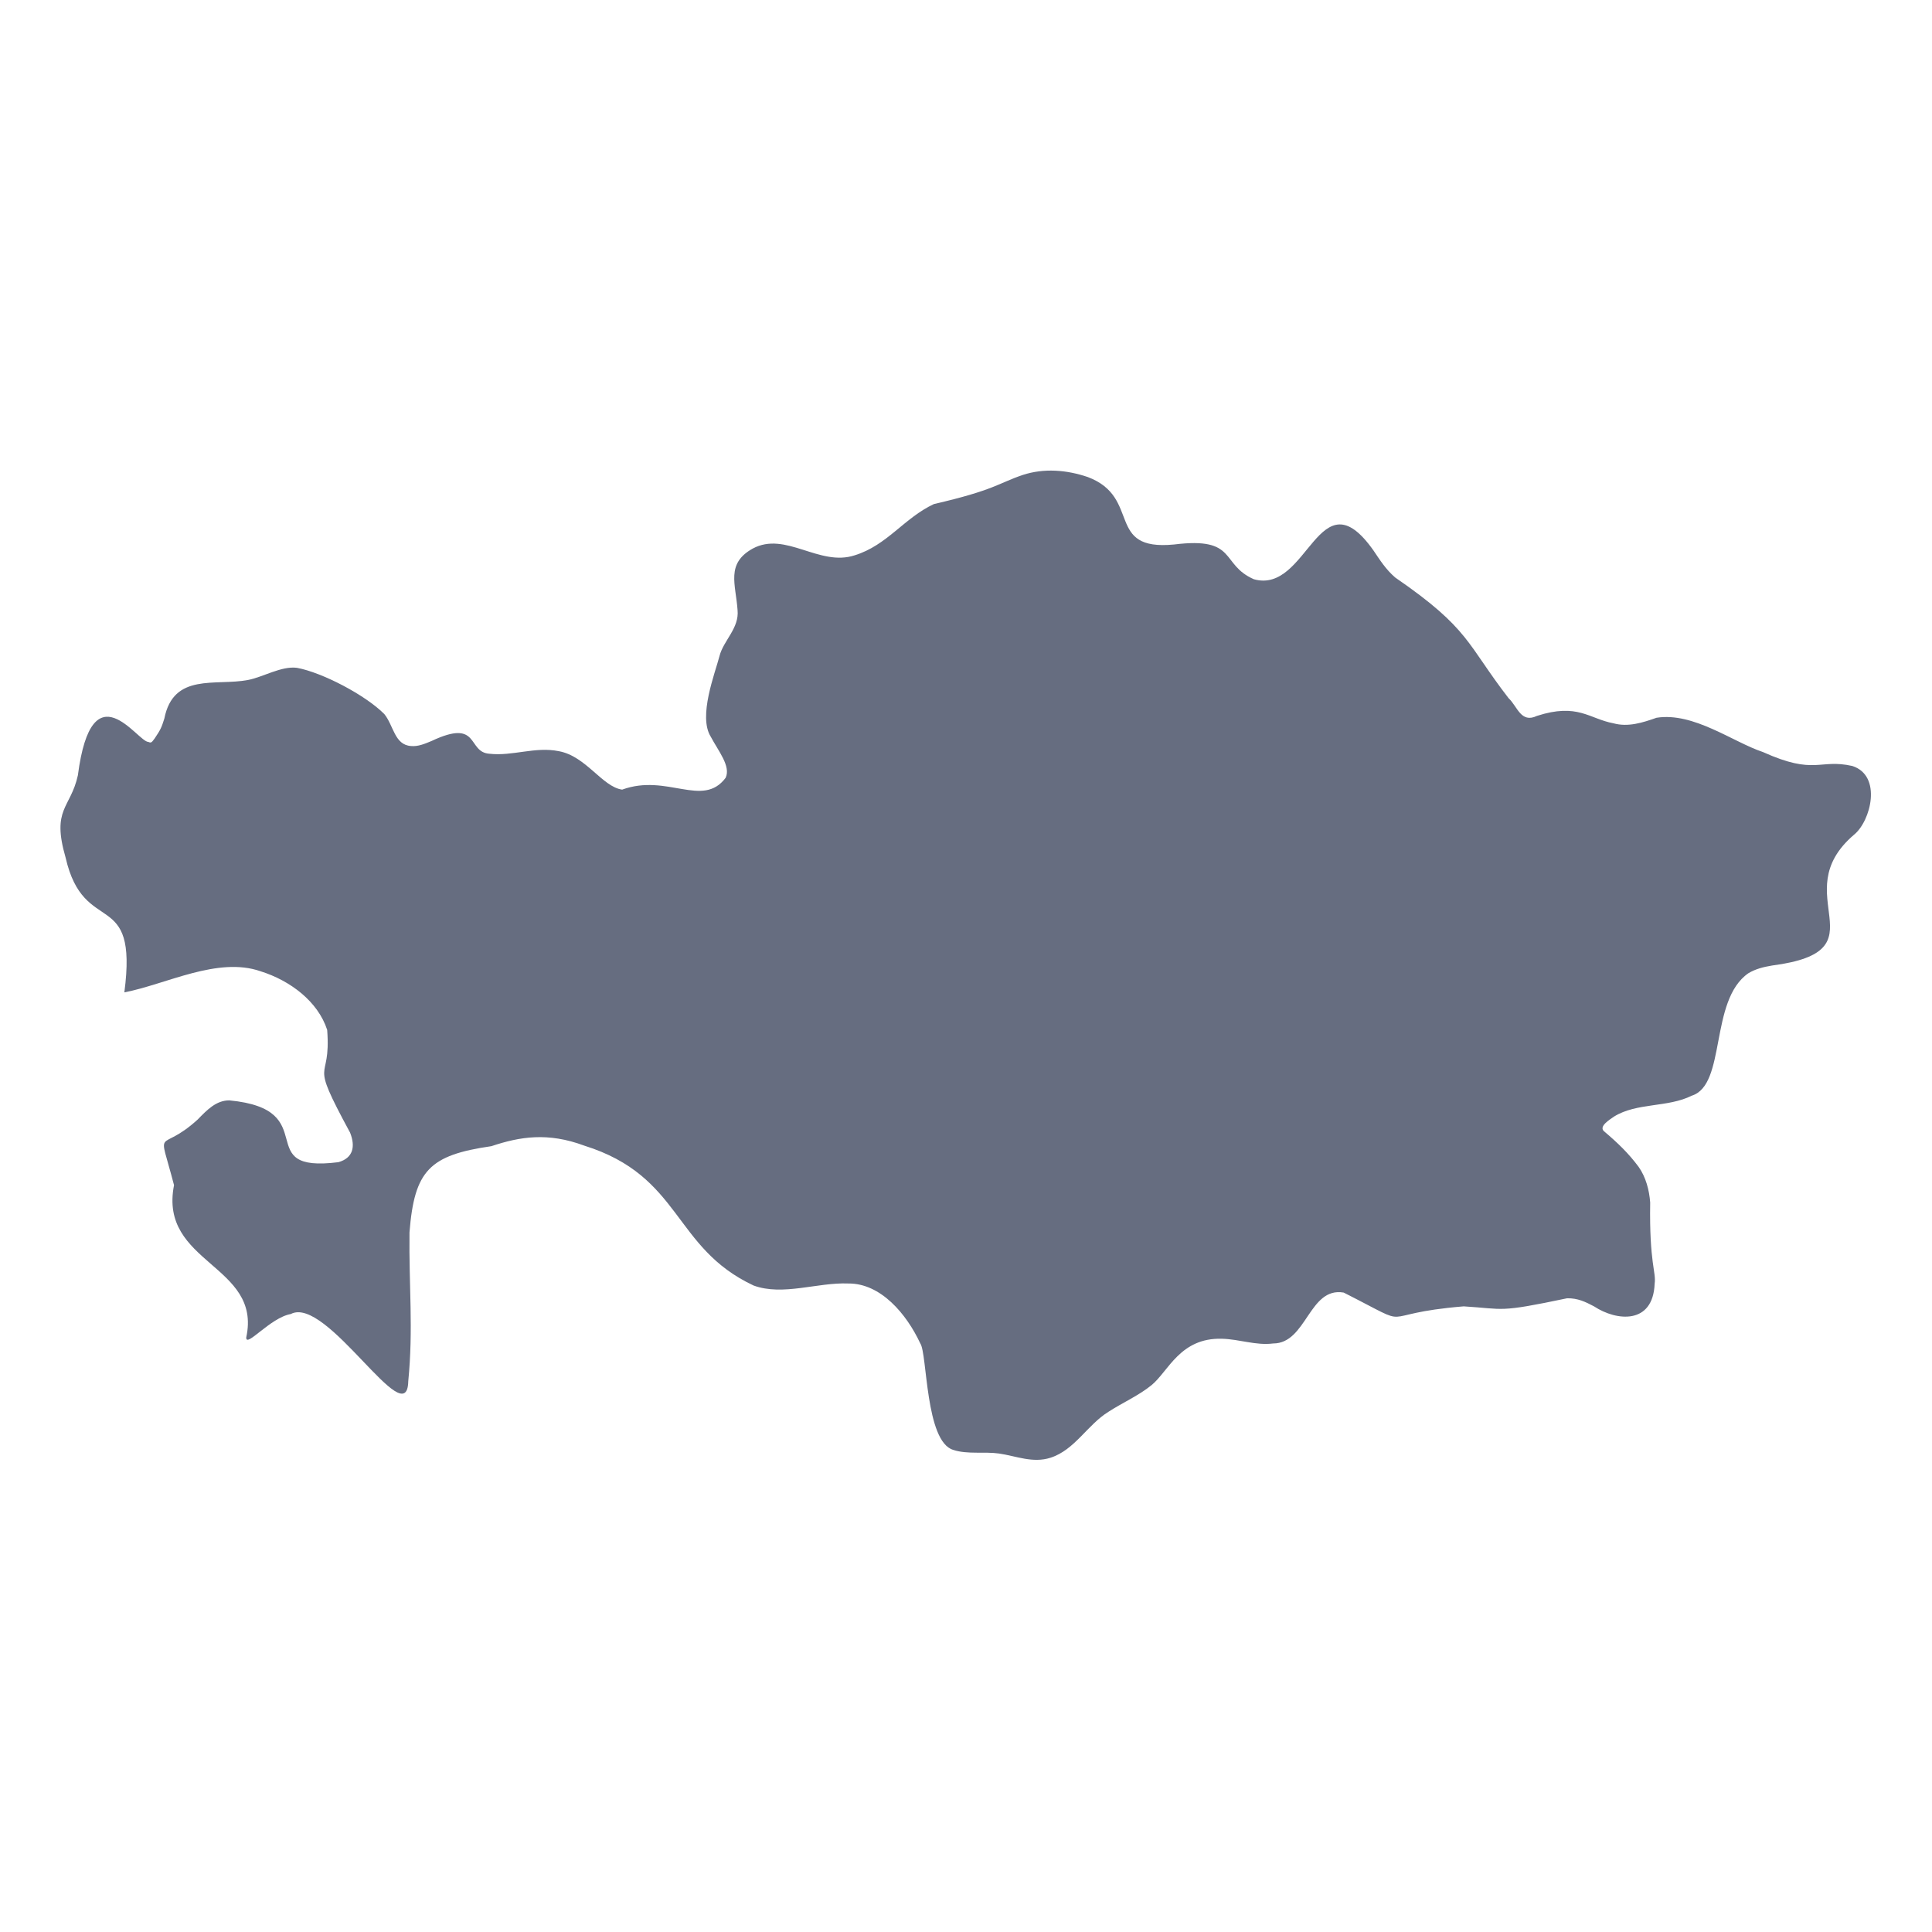 <?xml version="1.0" encoding="UTF-8"?> <svg xmlns="http://www.w3.org/2000/svg" xmlns:xlink="http://www.w3.org/1999/xlink" version="1.1" width="512" height="512" x="0" y="0" viewBox="0 0 3000 3000" style="enable-background:new 0 0 512 512" xml:space="preserve" class=""><g><path fill-rule="evenodd" d="M193.107 1540.928c21.644-165.29-62.662-83.854-91.276-209.392-22.105-76.298 7.716-75.965 19.086-127.586 21.888-168.316 92.802-51.46 109.556-51.886 4.625 2.274 5.466.044 9.74-5.505 9.635-14.183 10.708-17.478 14.936-30.601 14.164-71.947 79.586-50.483 129.738-60.057 23.052-4.255 52.136-22.146 76.259-18.901 39.424 7.294 106.173 42.23 135.632 71.795 14.553 17.872 15.706 47.9 41.42 49.616 10.612 1.02 20.657-3.068 31.962-7.824 75.494-35.629 54.669 17.357 89.676 19.806 36.222 4.106 71.237-11.459 107.876-3.966 42.271 7.64 67.58 55.411 98.348 59.69 69.873-25.504 125.04 29.213 160.694-18.336 8.463-18.008-11.444-41.745-23.12-63.868-19.829-31.686 6.582-98.087 13.662-125.46 6.132-23.921 30.894-43.156 27.963-71.277-2.755-40-18.438-72.009 23.495-95.334 51.13-27.547 103.242 28.572 158.462 10.414 50.447-15.565 76.594-57.907 122.988-79.583 94.373-21.72 99.72-32.283 138.2-45.258 32.46-10.553 67.458-7.976 100.803 3.354 83.98 31.761 26.314 115.079 133.753 104.723 99.447-12.369 71.196 30.798 124.036 53.944 84.606 23.787 100.67-165.012 185.756-44.614 10.307 15.218 19.016 29.197 33.779 41.98 116.313 79.95 110.65 102.85 176 187.352 13.845 12.879 18.992 39.415 44.06 27.475 63.289-20.468 81.187 4.522 118.826 11.519 22.707 6.277 45.658-1.132 66.77-8.595 57.473-9.176 118.713 37.74 165.299 53.225 81.397 36.625 86.886 10.074 138.717 21.606 46.771 15.004 28.835 85.656 2.724 106.754-108.837 93.024 49.436 180.178-127.385 203.147-13.305 2.226-25.616 5.29-36.716 11.982-60.925 42.227-33.727 173.484-88.051 190.166-37.046 18.563-85.223 10.51-120.414 32.313-7.41 5.183-23.499 14.992-16.05 22.54 22.23 18.787 38.546 34.704 54.061 55.495 11.438 16.23 16.58 36.333 18.024 55.468-1.506 94.967 9.563 107.74 6.916 126.2-2.519 63.486-58.985 58.262-94.108 35.068-13.555-7.138-25.157-12.784-41.784-12.567-108.61 22.822-95.732 16.544-160.599 12.56-144.888 11.835-68.58 38.134-186.346-21.395-53.975-9.32-57.4 79.082-109.516 79.02-27 3.407-51.823-6.58-79.592-7.338-64.924-1.82-83.005 50.498-109.168 71.97-19.702 16.114-45.192 27.324-66.838 41.35-33.048 20.41-52.351 59.29-90.147 71.44-27.506 8.85-53.18-2.635-79.95-6.546-22.583-3.21-49.144 1.619-70.937-5.595-43.754-12.674-40.3-149.762-51.318-165.348-21.355-45.867-61.452-93.489-111.702-93.065-47.981-2.009-101.652 19.801-147.186 3.12-125.78-58.967-110.945-169.661-262.89-217.195-56.582-21.028-99.775-14-144.158.824-95.967 13.929-119.618 37.37-127.218 133.868-1.016 83.641 6.102 149.845-1.91 231.12-1.82 83.824-126.812-133.955-182.439-104.332-31.916 5.642-69.857 53.209-69.156 36.342 24.715-113.344-136.216-114.222-112.128-236.502-25.535-97.656-24.115-46.443 36.669-101.808 14.71-15.138 28.839-29.776 49.11-29.807 147.98 14.038 31.898 113.388 169.483 95.98 23.172-6.536 26.548-24.686 18.115-45.883-66.492-122.768-28.911-72.215-35.563-159.483-14.285-44.163-57.378-76.681-103.521-91.1-66.592-23.14-146.351 20.265-211.408 32.78z" clip-rule="evenodd" fill="#666d80" opacity="1" data-original="#000000"></path></g></svg> 